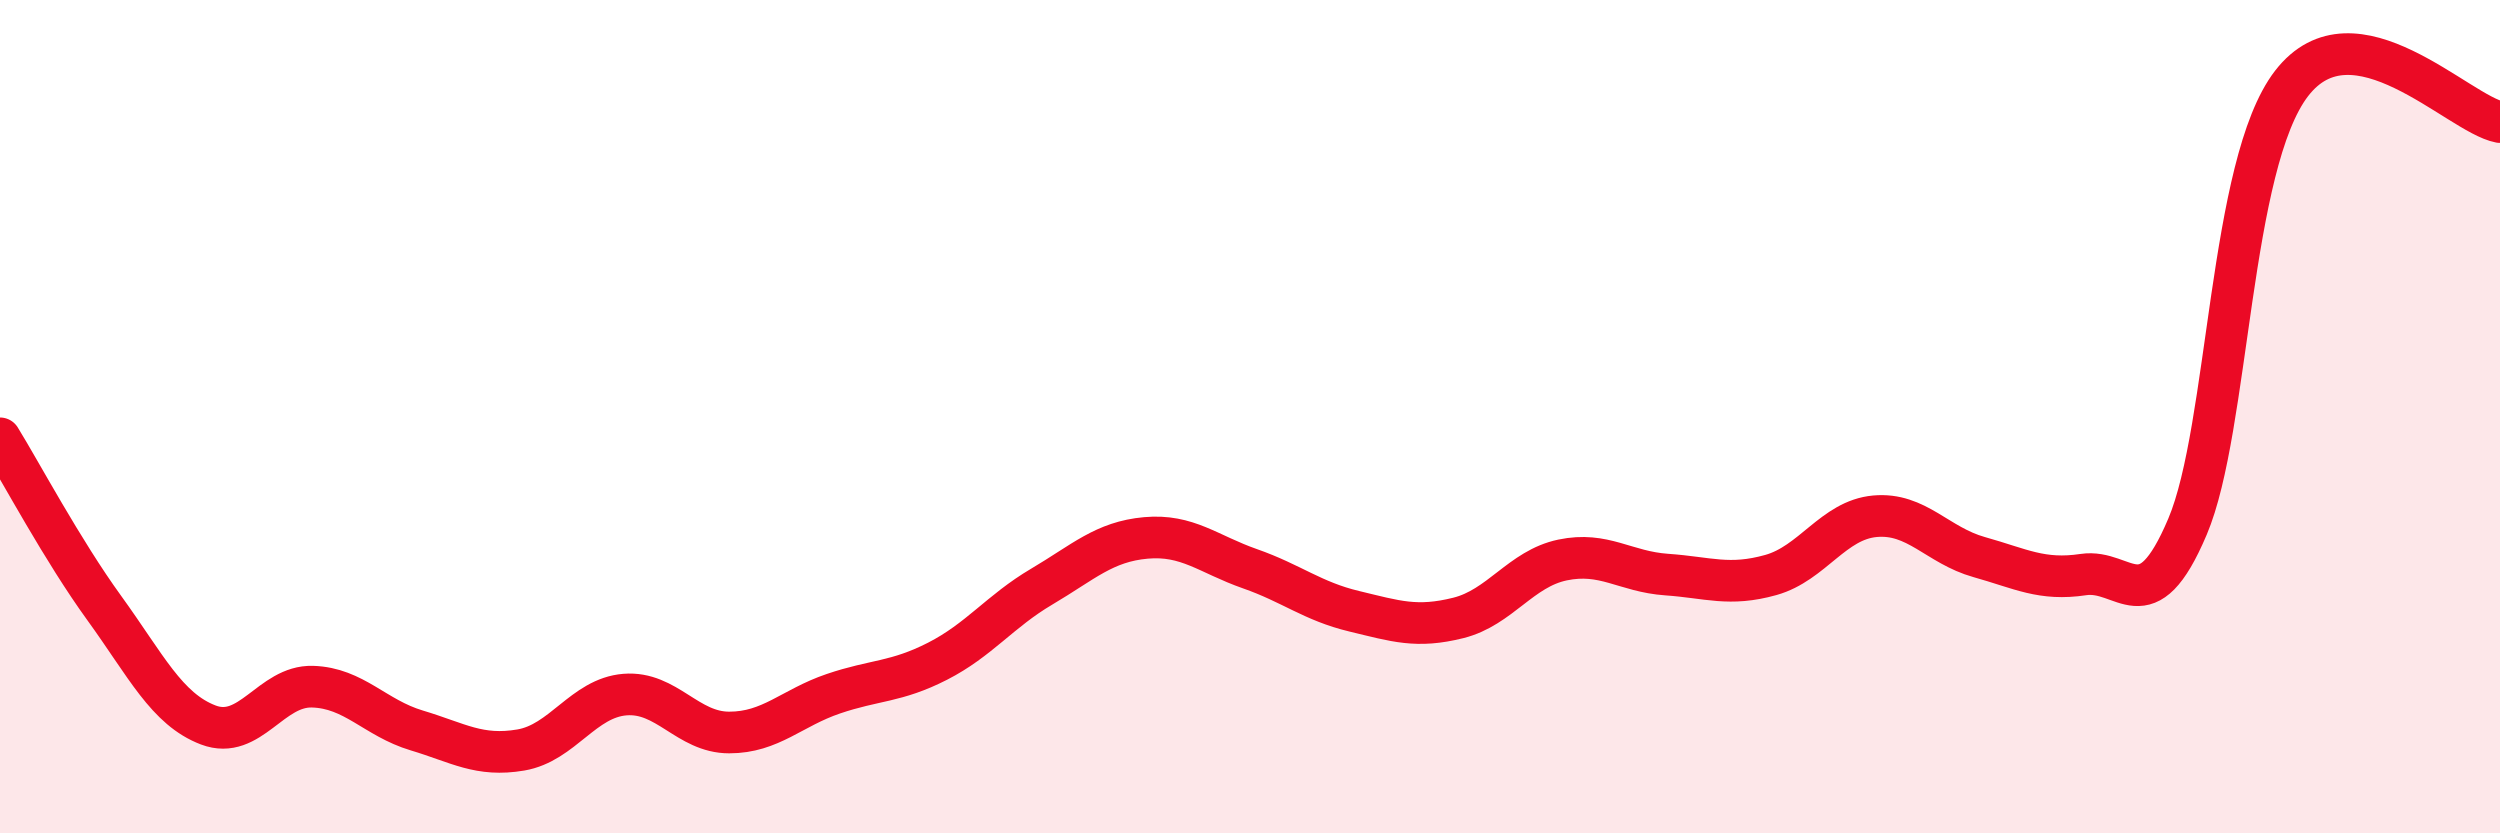 
    <svg width="60" height="20" viewBox="0 0 60 20" xmlns="http://www.w3.org/2000/svg">
      <path
        d="M 0,10.52 C 0.5,11.33 1.5,13.21 2.5,14.59 C 3.5,15.97 4,17.02 5,17.4 C 6,17.78 6.5,16.45 7.5,16.48 C 8.5,16.51 9,17.23 10,17.53 C 11,17.83 11.5,18.17 12.5,18 C 13.5,17.83 14,16.75 15,16.67 C 16,16.59 16.5,17.58 17.5,17.58 C 18.5,17.58 19,16.99 20,16.65 C 21,16.31 21.5,16.38 22.5,15.87 C 23.5,15.36 24,14.67 25,14.08 C 26,13.49 26.5,13 27.5,12.91 C 28.5,12.82 29,13.3 30,13.65 C 31,14 31.5,14.43 32.5,14.67 C 33.5,14.91 34,15.08 35,14.83 C 36,14.58 36.5,13.65 37.5,13.44 C 38.5,13.23 39,13.72 40,13.79 C 41,13.86 41.5,14.08 42.5,13.8 C 43.5,13.52 44,12.48 45,12.39 C 46,12.3 46.5,13.09 47.5,13.37 C 48.5,13.65 49,13.94 50,13.79 C 51,13.64 51.5,15 52.5,12.64 C 53.5,10.28 53.5,3.94 55,2 C 56.5,0.06 59,2.74 60,2.93L60 20L0 20Z"
        fill="#EB0A25"
        opacity="0.1"
        stroke-linecap="round"
        stroke-linejoin="round"
      />
      <path
        d="M 0,10.52 C 0.5,11.33 1.5,13.21 2.5,14.59 C 3.5,15.97 4,17.02 5,17.4 C 6,17.78 6.5,16.45 7.5,16.48 C 8.5,16.51 9,17.23 10,17.53 C 11,17.83 11.5,18.17 12.5,18 C 13.5,17.83 14,16.75 15,16.67 C 16,16.59 16.5,17.58 17.5,17.58 C 18.5,17.58 19,16.99 20,16.65 C 21,16.31 21.5,16.38 22.5,15.87 C 23.5,15.36 24,14.67 25,14.08 C 26,13.49 26.5,13 27.5,12.91 C 28.5,12.82 29,13.3 30,13.65 C 31,14 31.5,14.43 32.5,14.67 C 33.5,14.91 34,15.08 35,14.83 C 36,14.58 36.5,13.65 37.5,13.44 C 38.5,13.23 39,13.72 40,13.79 C 41,13.86 41.5,14.08 42.5,13.8 C 43.5,13.52 44,12.48 45,12.39 C 46,12.3 46.5,13.09 47.5,13.37 C 48.5,13.65 49,13.94 50,13.79 C 51,13.64 51.5,15 52.5,12.64 C 53.5,10.28 53.5,3.94 55,2 C 56.5,0.06 59,2.74 60,2.93"
        stroke="#EB0A25"
        stroke-width="1"
        fill="none"
        stroke-linecap="round"
        stroke-linejoin="round"
      />
    </svg>
  